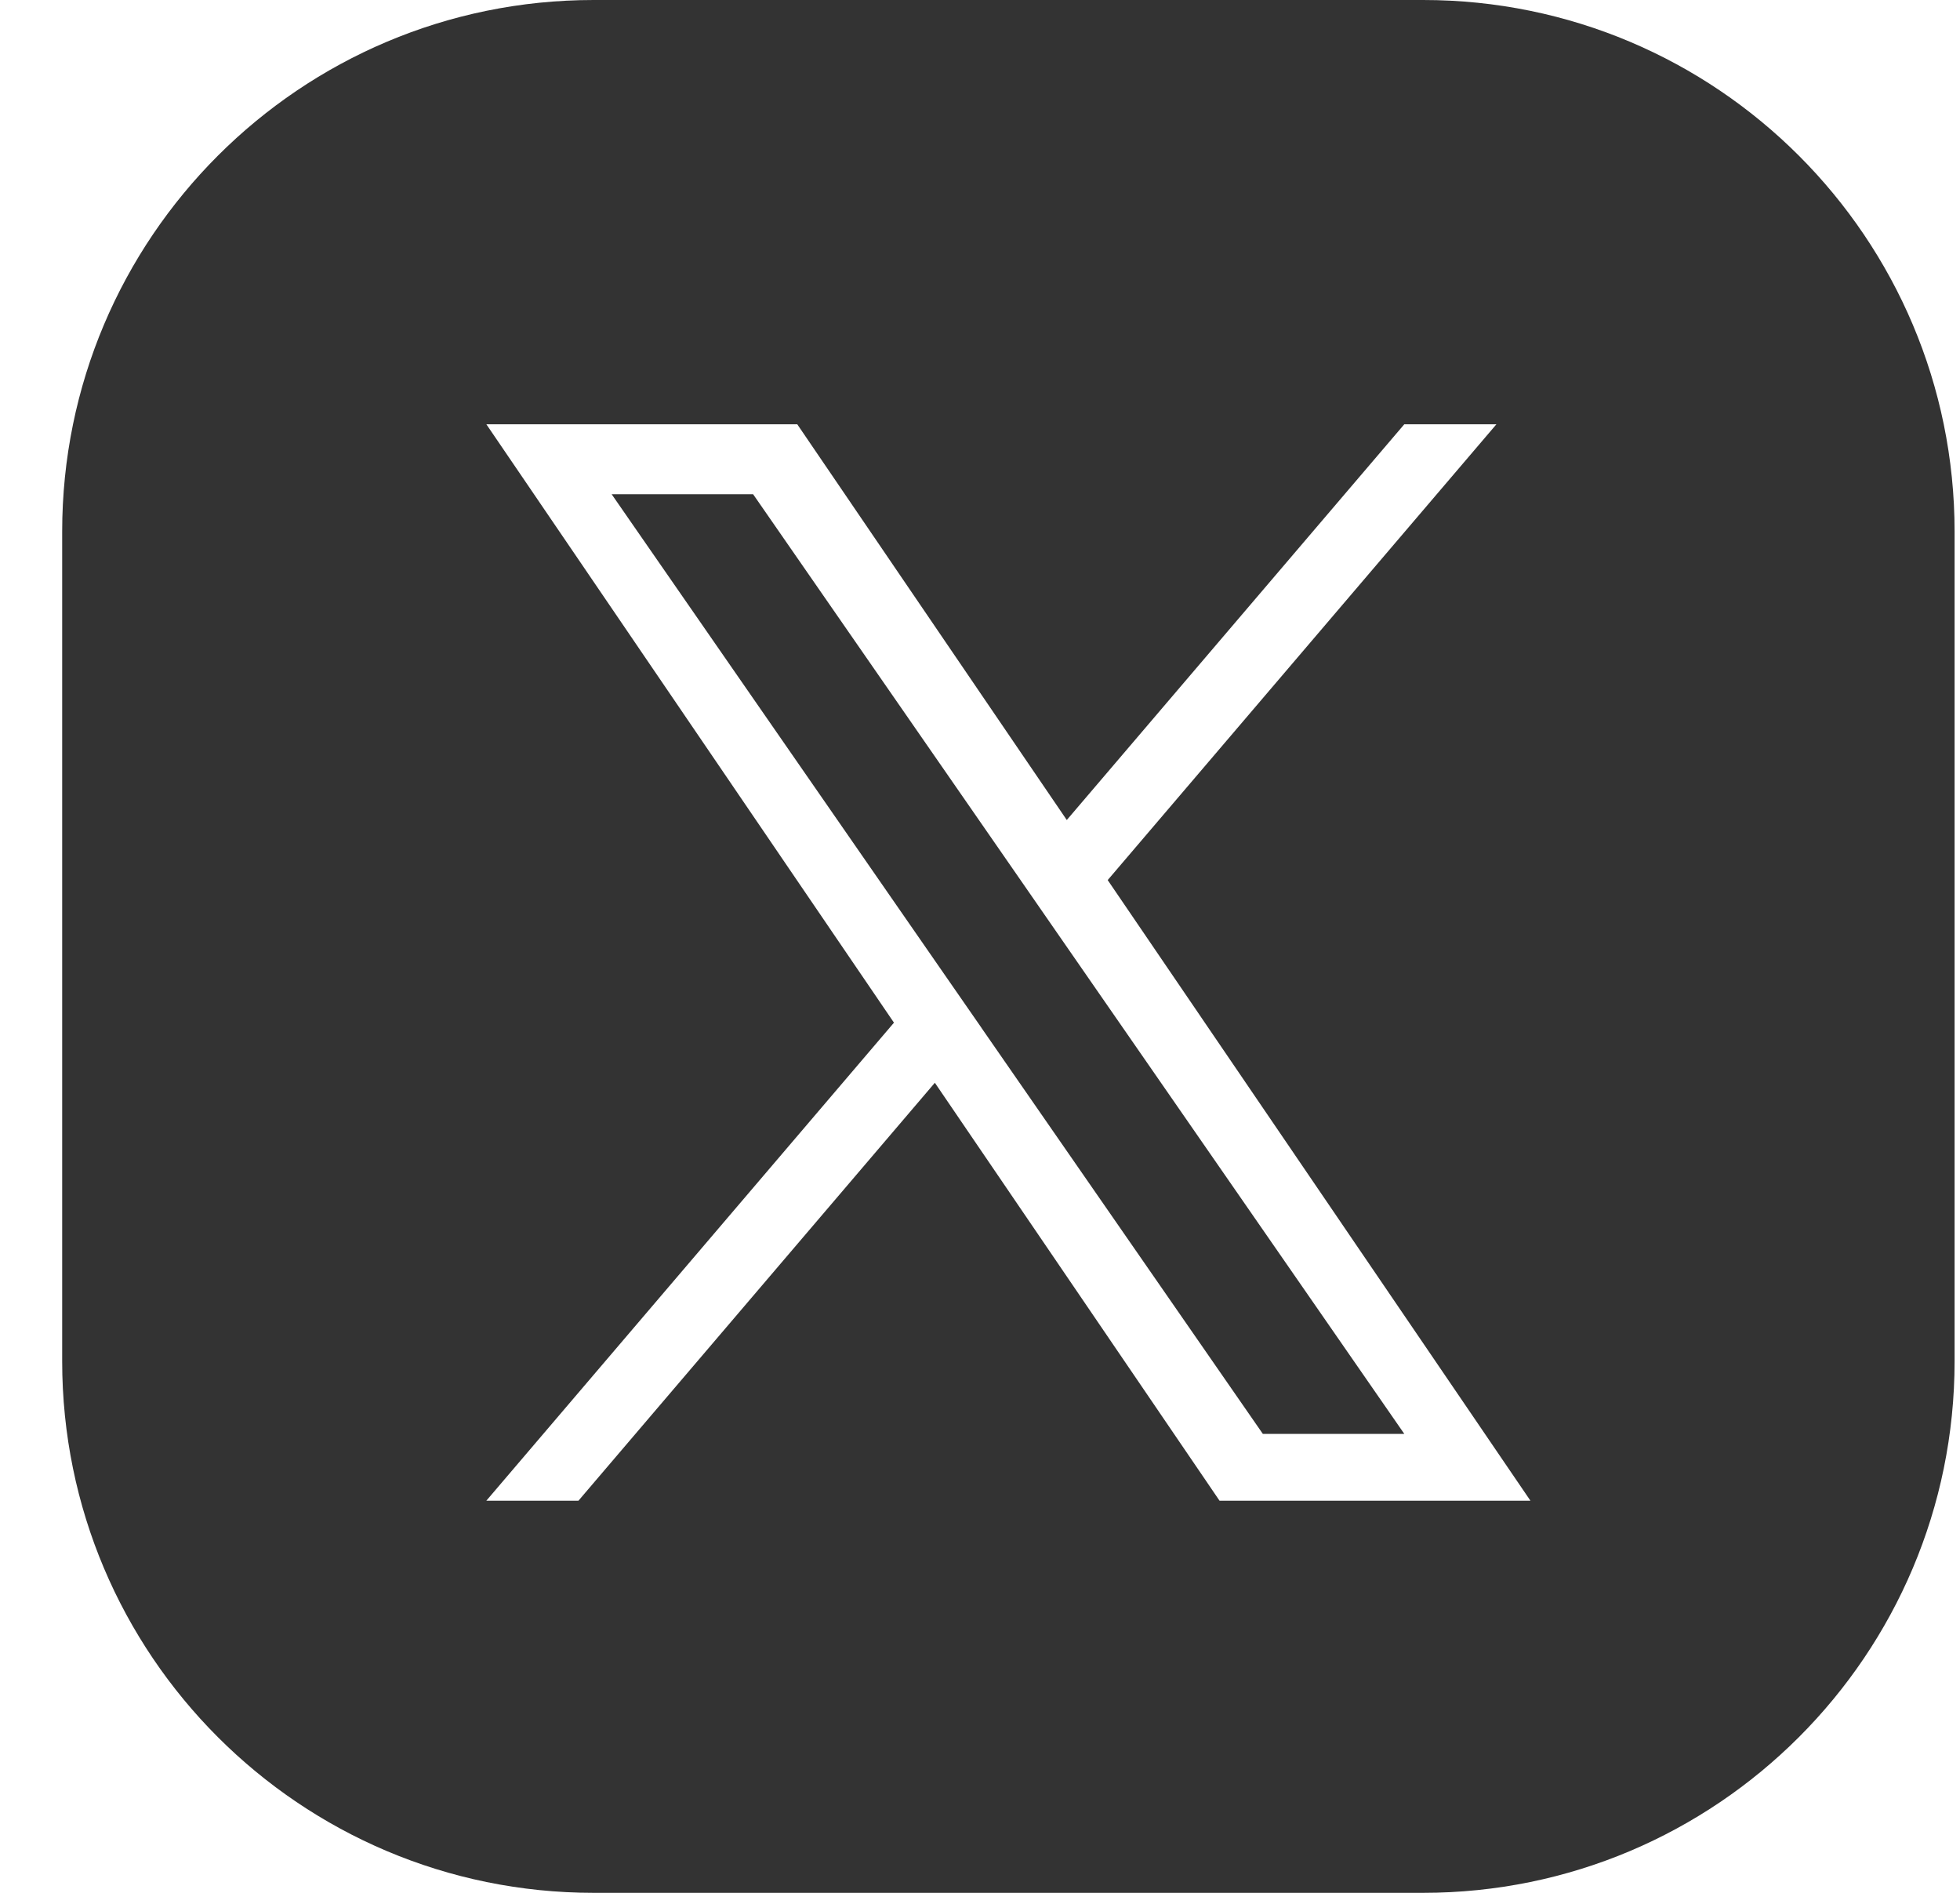 <svg width="29" height="28" viewBox="0 0 29 28" fill="none" xmlns="http://www.w3.org/2000/svg">
<g clip-path="url(#clip0_848_1772)">
<path fill-rule="evenodd" clip-rule="evenodd" d="M8.784 0H21.056C25.399 0 28.92 3.521 28.92 7.864V20.136C28.92 24.479 25.399 28 21.056 28H8.784C4.441 28 0.92 24.479 0.92 20.136V7.864C0.92 3.521 4.441 0 8.784 0ZM22.141 6.276L16.39 13.018H16.389L22.644 22.199H18.044L13.832 16.017L8.559 22.199H7.196L13.227 15.128L7.196 6.276H11.796L15.784 12.13L20.778 6.276H22.141ZM13.912 14.325L14.523 15.206V15.207L18.685 21.211H20.778L15.678 13.853L15.067 12.971L11.143 7.311H9.05L13.912 14.325Z" fill="#333333"/>
</g>
<defs>
<clipPath id="clip0_848_1772">
<rect width="28" height="28" fill="white" transform="translate(0.92)"/>
</clipPath>
</defs>
</svg>

